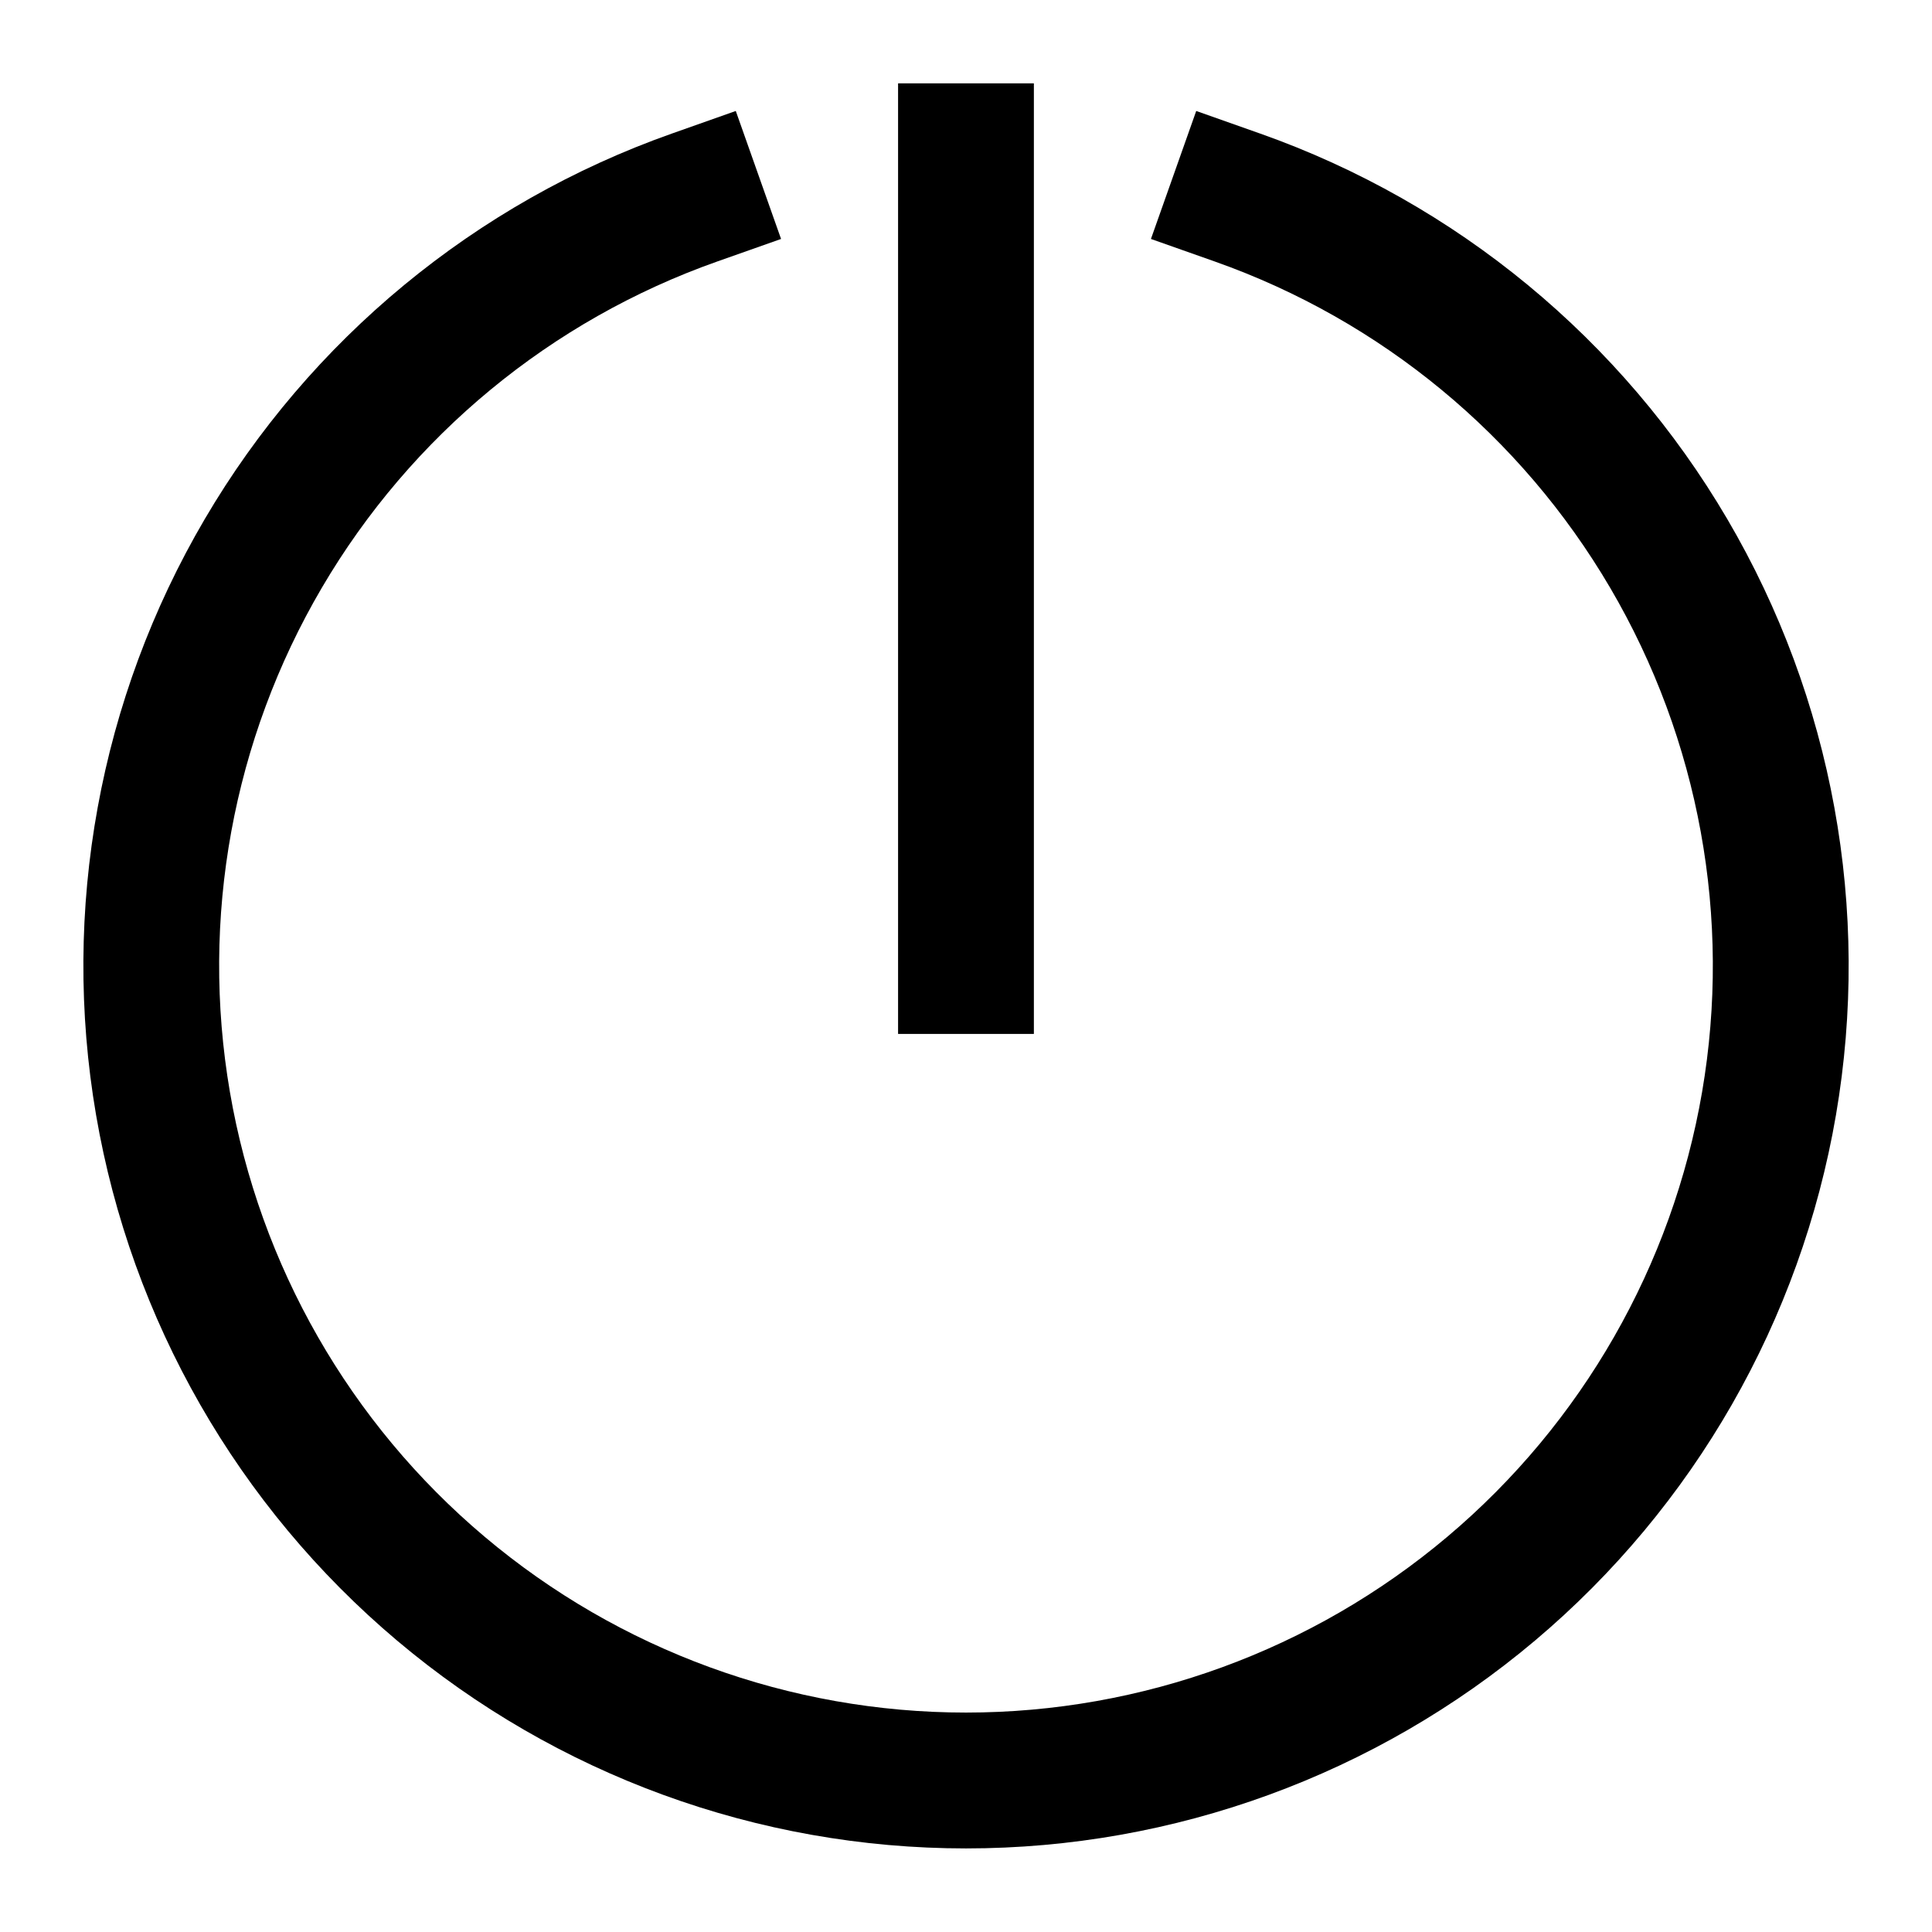<?xml version="1.0" encoding="UTF-8"?>
<!-- Uploaded to: ICON Repo, www.iconrepo.com, Generator: ICON Repo Mixer Tools -->
<svg fill="#000000" width="800px" height="800px" version="1.1" viewBox="144 144 512 512" xmlns="http://www.w3.org/2000/svg">
 <g>
  <path d="m477.96 179.4-16.949-5.992-12 33.918 16.969 5.992h-0.004c44.016 15.562 81.117 46.188 104.74 86.461 23.625 40.27 32.25 87.598 24.355 133.61-7.898 46.016-31.809 87.762-67.504 117.86-35.695 30.094-80.883 46.598-127.57 46.598-46.691 0-91.875-16.504-127.57-46.598-35.695-30.094-59.605-71.84-67.5-117.86-7.898-46.016 0.727-93.344 24.352-133.61 23.621-40.273 60.723-70.898 104.74-86.461l16.969-5.992-12-33.918-16.949 5.992c-52.023 18.391-95.871 54.582-123.79 102.18-27.922 47.594-38.117 103.53-28.789 157.91 9.332 54.387 37.59 103.72 79.777 139.29s95.59 55.07 150.77 55.07 108.58-19.504 150.77-55.07 70.441-84.902 79.773-139.29c9.328-54.383-0.867-110.32-28.789-157.91-27.918-47.594-71.766-83.785-123.79-102.18z"/>
  <path d="m382 166.09h35.988v251.91h-35.988z"/>
 </g>
</svg>